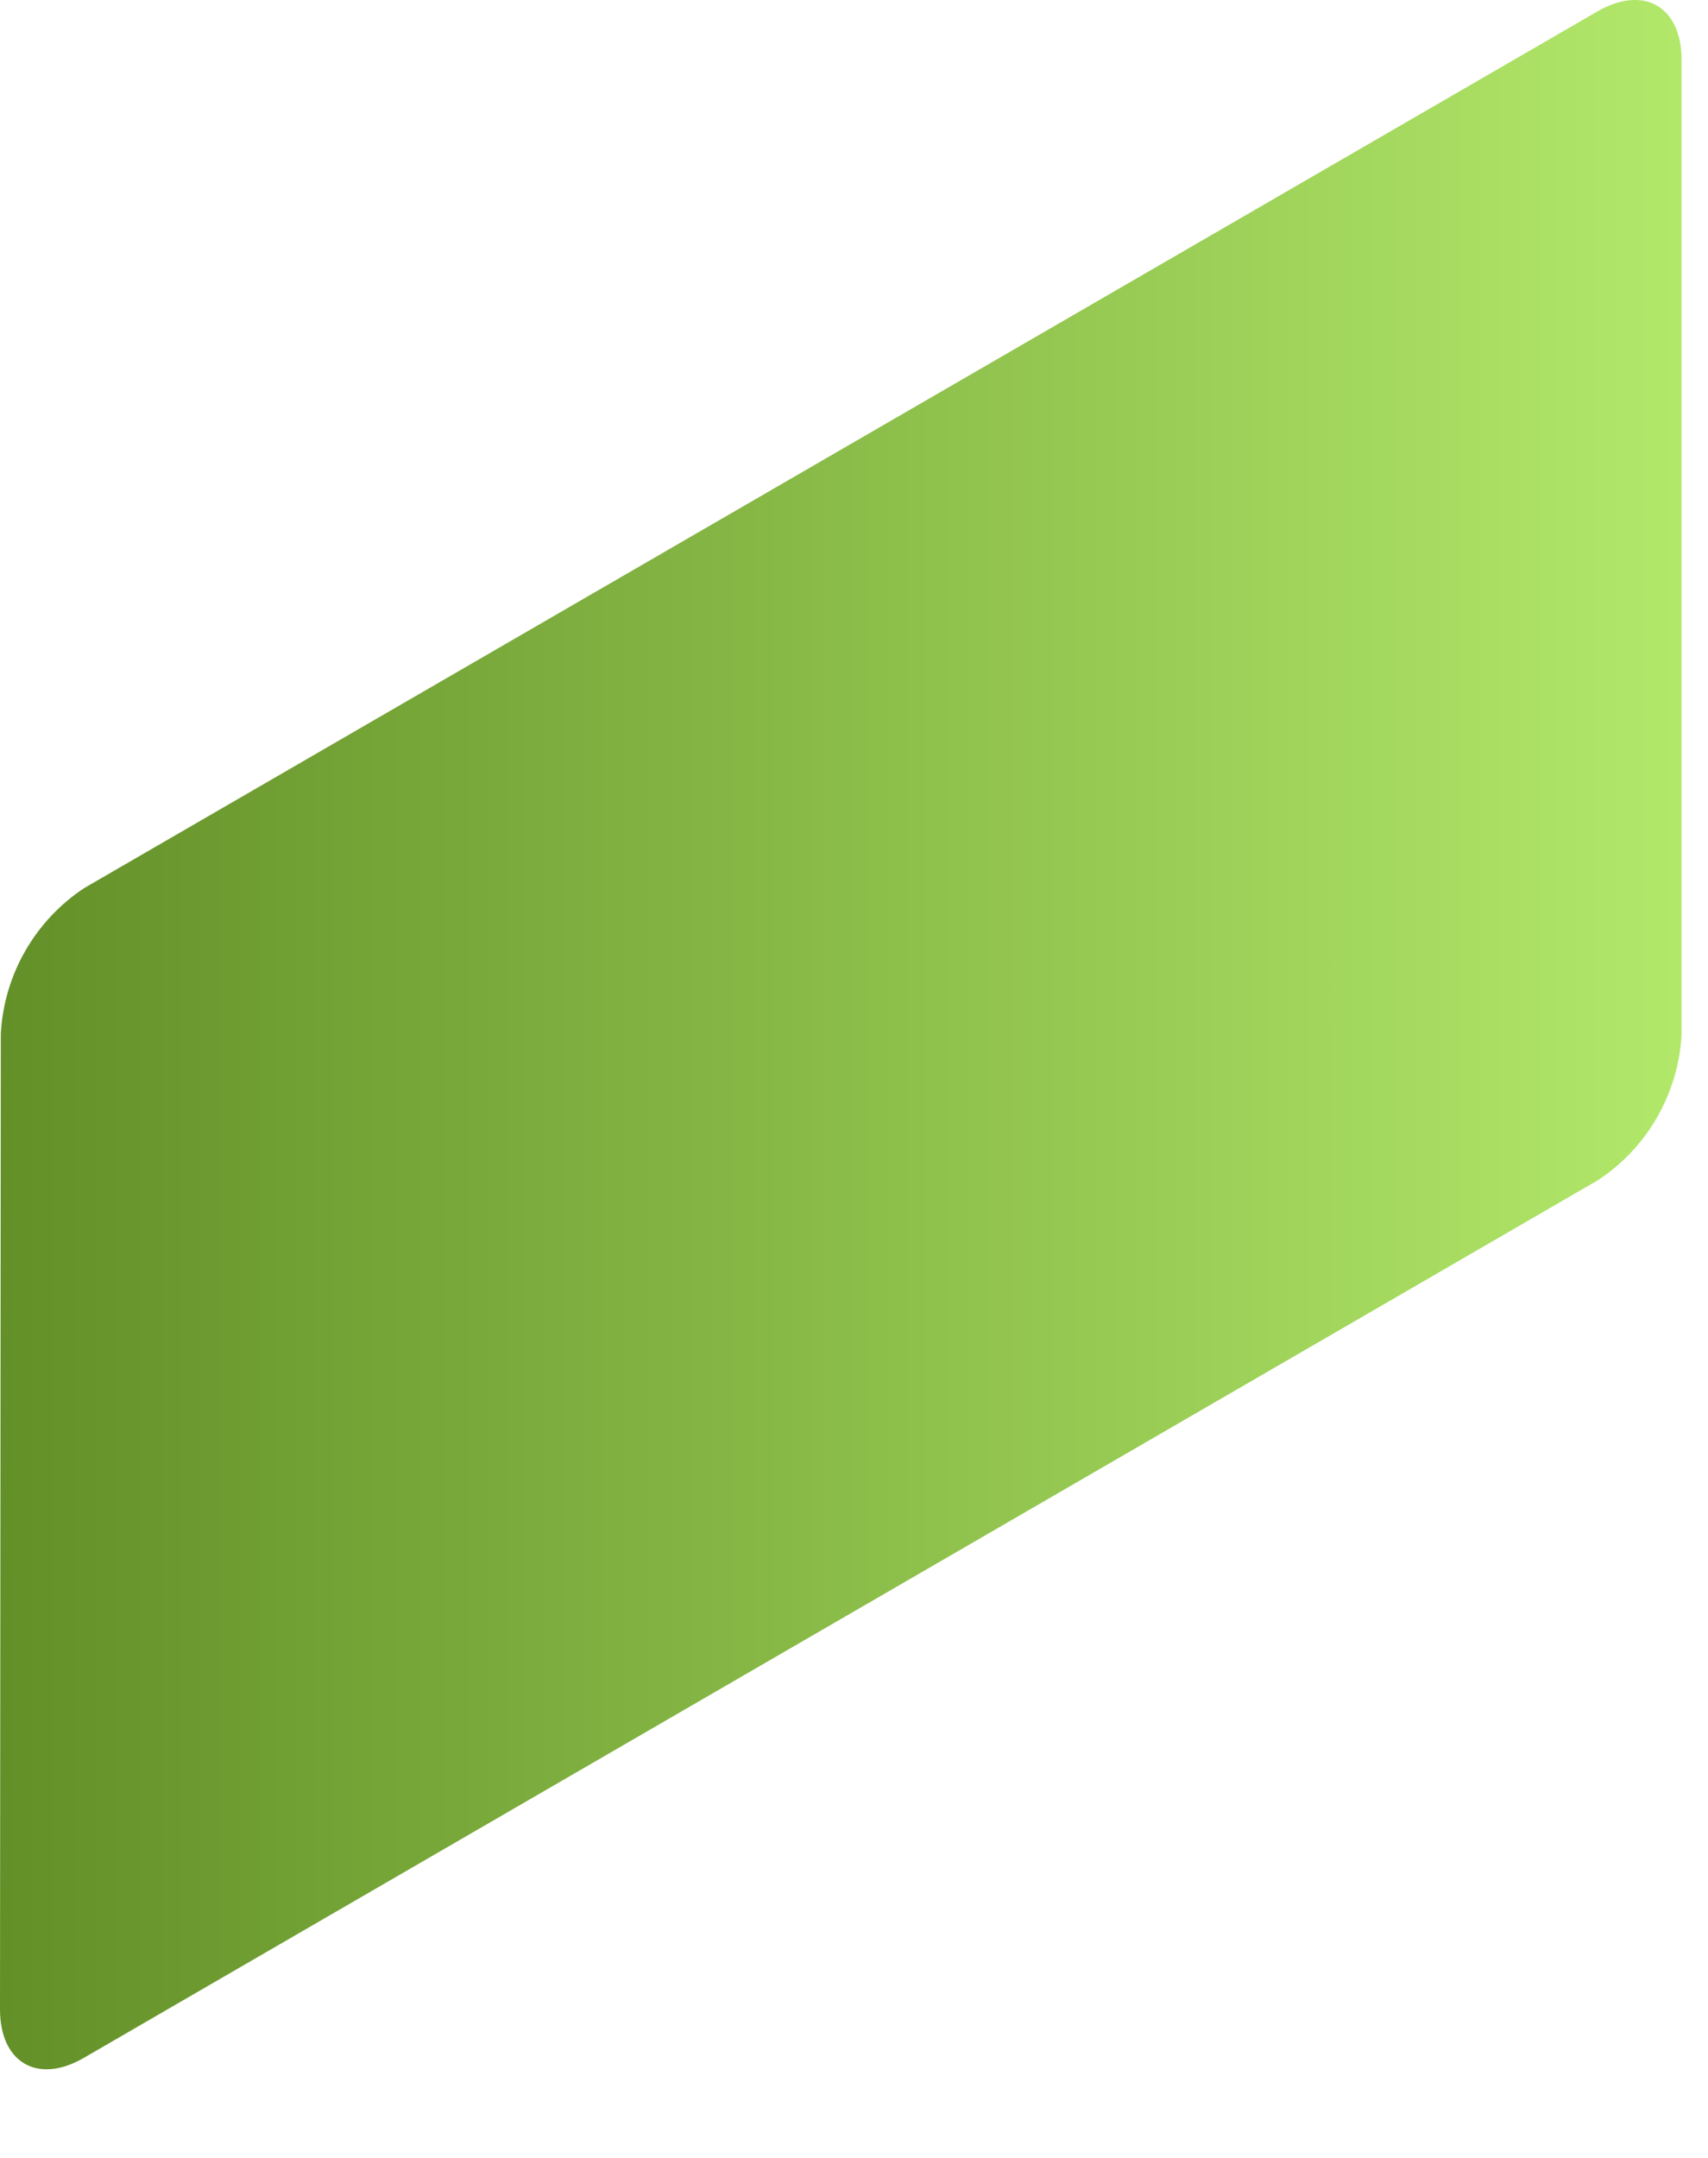 <?xml version="1.0" encoding="utf-8"?>
<svg xmlns="http://www.w3.org/2000/svg" fill="none" height="100%" overflow="visible" preserveAspectRatio="none" style="display: block;" viewBox="0 0 19 24" width="100%">
<path d="M0 22.347C0 22.942 0.42 23.184 0.931 22.888L17.772 13.128C18.043 12.951 18.269 12.712 18.431 12.431C18.593 12.15 18.688 11.835 18.706 11.51V0.665C18.706 0.072 18.286 -0.17 17.772 0.126L0.94 9.875C0.669 10.053 0.444 10.293 0.282 10.574C0.12 10.856 0.027 11.171 0.009 11.496L0 22.347Z" fill="url(#paint0_linear_0_20268)" id="Vector"/>
<defs>
<linearGradient gradientUnits="userSpaceOnUse" id="paint0_linear_0_20268" x1="18.697" x2="0.003" y1="11.502" y2="11.502">
<stop stop-color="#B2E86A"/>
<stop offset="1" stop-color="#639028"/>
</linearGradient>
</defs>
</svg>